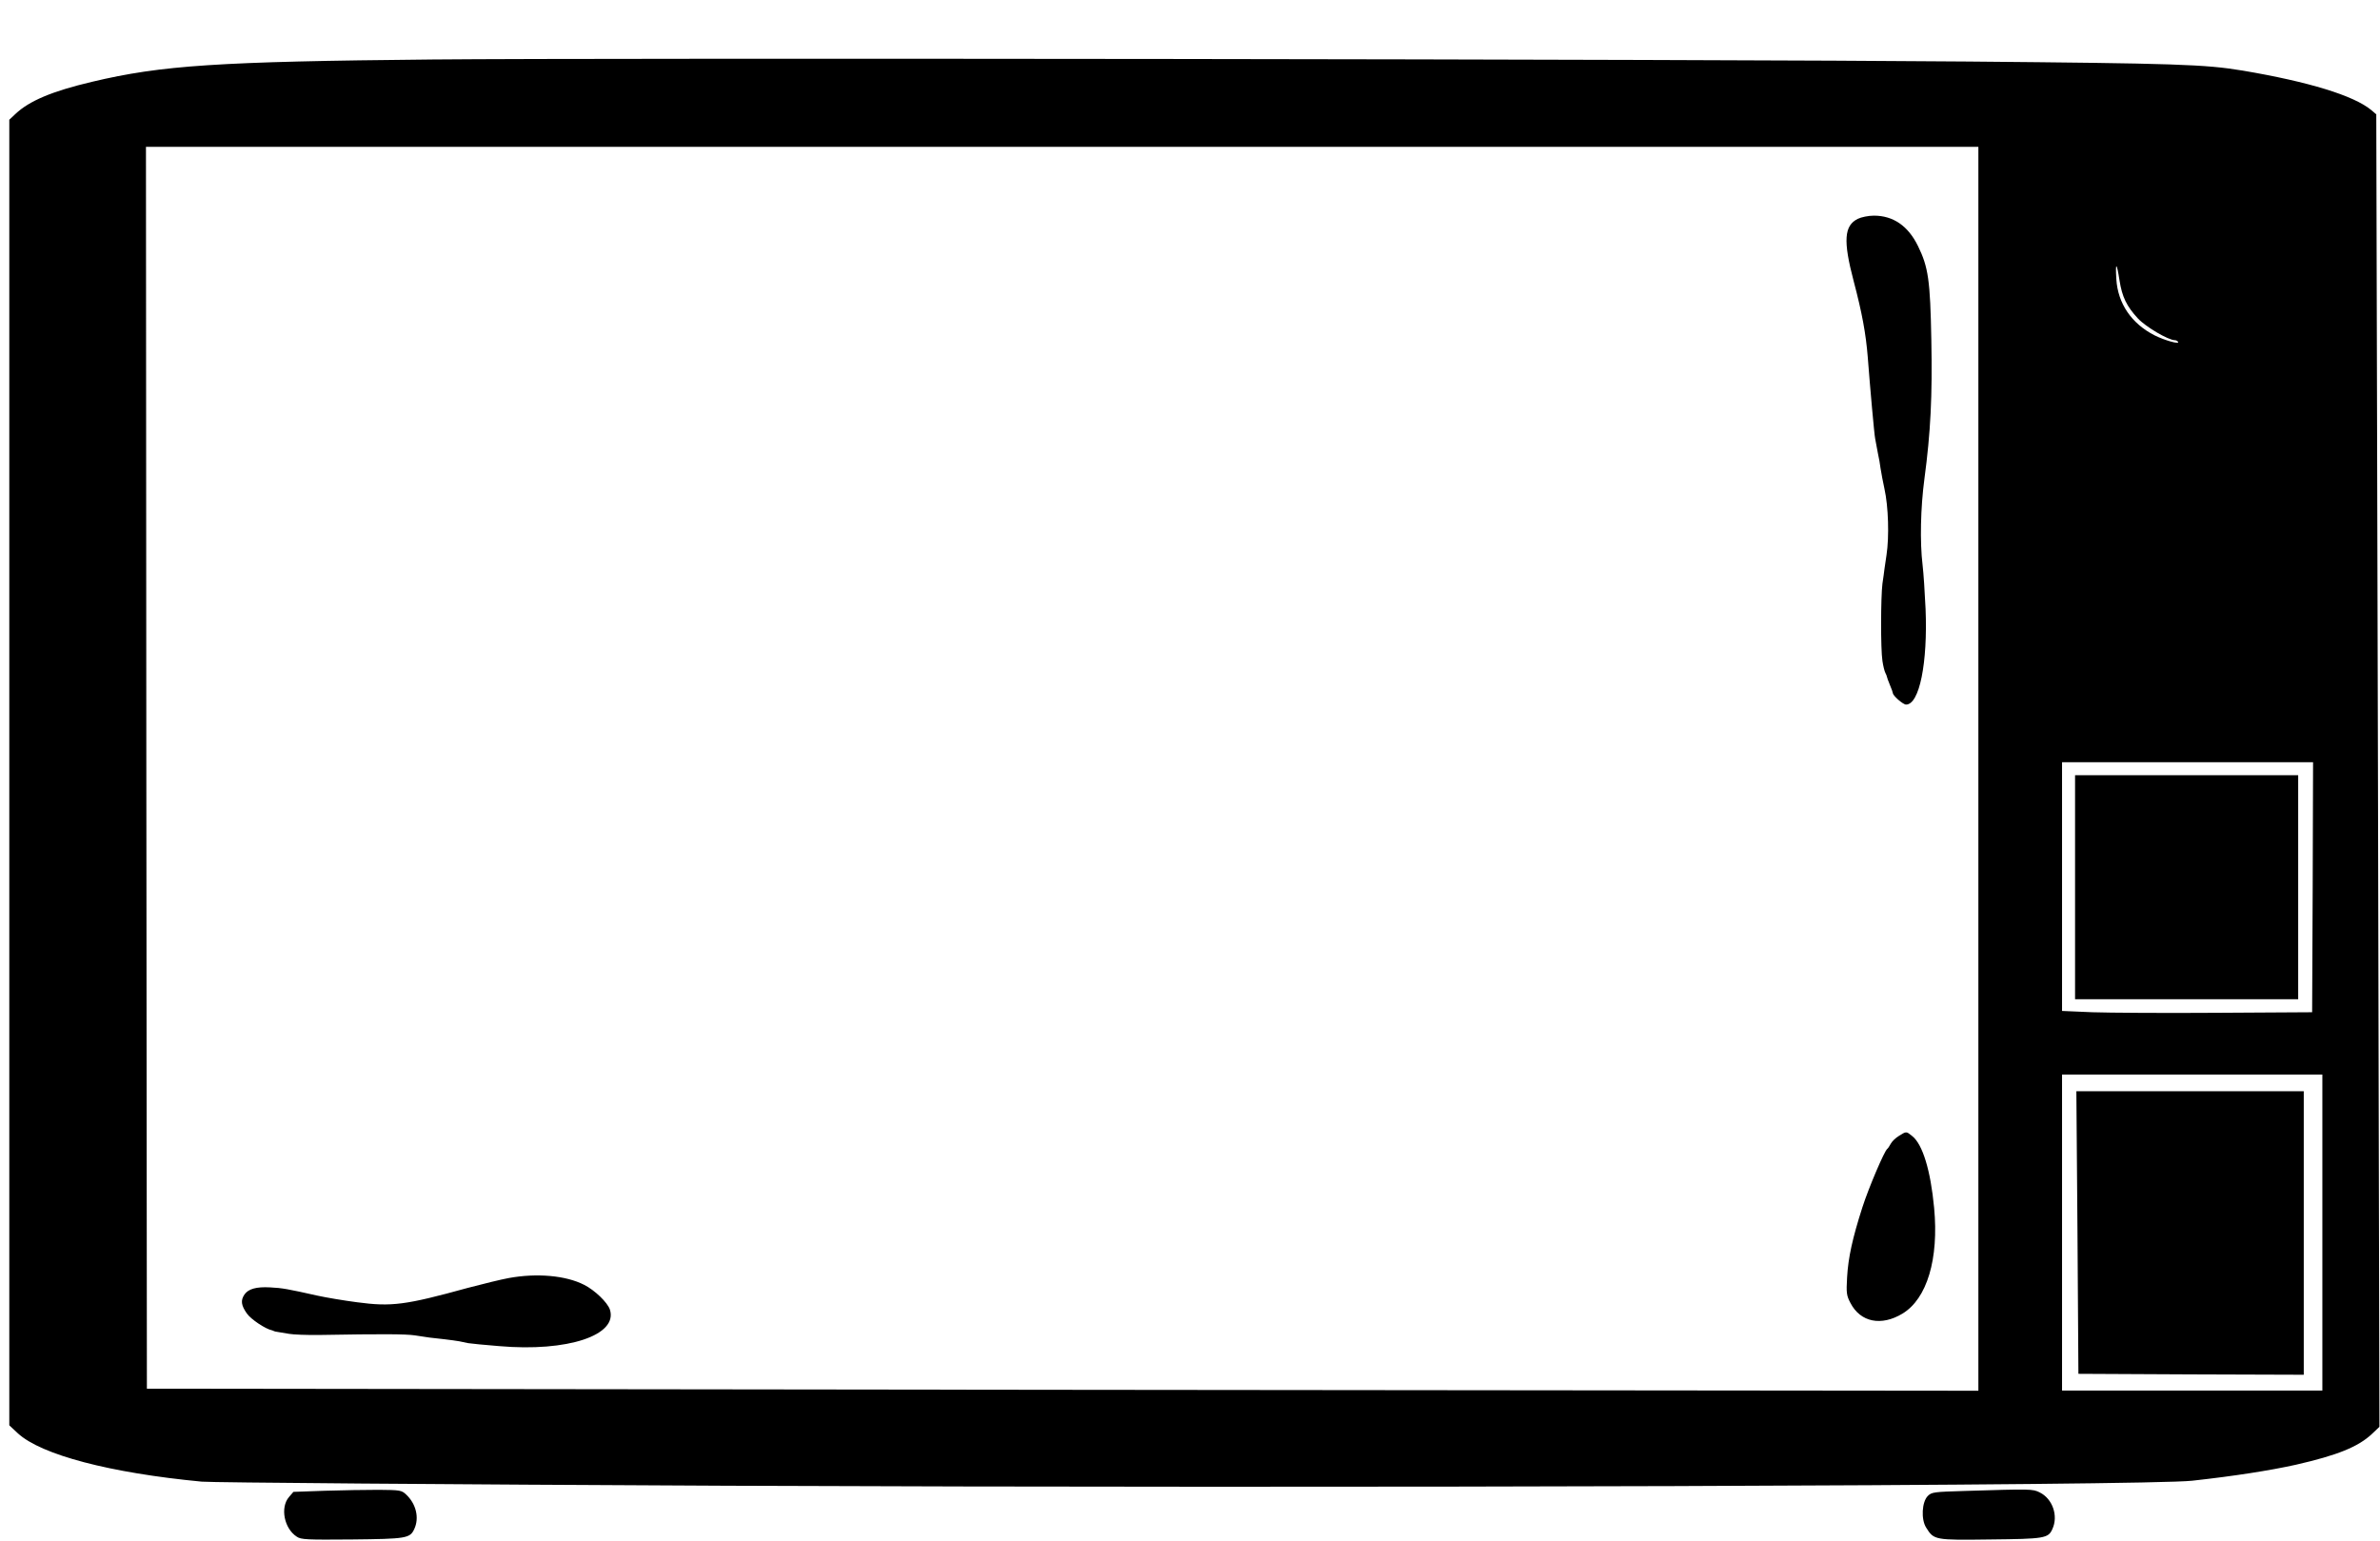 <?xml version="1.0" standalone="no"?>
<!DOCTYPE svg PUBLIC "-//W3C//DTD SVG 20010904//EN"
 "http://www.w3.org/TR/2001/REC-SVG-20010904/DTD/svg10.dtd">
<svg version="1.0" xmlns="http://www.w3.org/2000/svg"
 width="1280pt" height="829pt" viewBox="0 0 1280 829"
 preserveAspectRatio="xMidYMid meet">
<g transform="translate(0,829) scale(0.1,-0.1)"
fill="#000000" stroke="none">
<path d="M2325 7970 c-1154 -11 -1455 -31 -1830 -120 -216 -51 -338 -103 -412
-173 l-33 -31 0 -3512 0 -3511 46 -43 c126 -116 496 -213 989 -260 56 -5 1298
-15 2825 -22 3319 -14 7642 0 7880 27 227 25 418 55 558 86 223 51 334 96 408
165 l41 39 -8 3530 -9 3530 -27 23 c-94 78 -336 152 -690 212 -204 34 -359 39
-1478 49 -1418 13 -7276 20 -8260 11z m8315 -3815 l0 -3346 -4925 5 -4925 6
-3 3340 -2 3340 4928 0 4927 0 0 -3345z m759 2627 c14 -89 38 -139 99 -205 43
-46 164 -117 199 -117 6 0 14 -4 17 -9 10 -15 -72 8 -126 35 -124 63 -198 171
-206 302 -6 95 2 92 17 -6z m1039 -3264 l-3 -673 -510 -3 c-280 -2 -583 0
-672 3 l-163 7 0 669 0 669 675 0 675 0 -2 -672z m52 -1858 l0 -850 -700 0
-700 0 0 850 0 850 700 0 700 0 0 -850z"/>
<path d="M9992 7113 c-74 -36 -80 -118 -23 -334 46 -174 66 -285 76 -409 13
-170 35 -416 40 -440 3 -14 9 -47 14 -75 6 -27 13 -66 15 -85 6 -35 11 -64 21
-110 21 -94 26 -257 11 -355 -4 -27 -9 -61 -11 -75 -2 -14 -6 -50 -11 -80 -9
-72 -10 -351 0 -415 4 -27 11 -56 16 -65 4 -8 8 -17 8 -20 0 -3 7 -22 16 -44
9 -21 16 -41 16 -44 0 -14 55 -62 71 -62 72 0 117 224 105 515 -4 88 -11 194
-16 235 -15 124 -11 309 10 466 33 246 43 443 37 746 -6 320 -16 391 -72 505
-53 108 -133 163 -237 163 -29 0 -68 -8 -86 -17z"/>
<path d="M10213 2180 c-17 -10 -37 -29 -44 -42 -7 -13 -15 -25 -19 -28 -15
-10 -100 -209 -134 -315 -53 -165 -76 -270 -82 -375 -5 -86 -3 -99 18 -139 54
-104 166 -126 280 -57 132 80 196 294 170 569 -19 202 -62 342 -118 386 -32
26 -31 26 -71 1z"/>
<path d="M2735 1415 c-38 -7 -137 -31 -220 -53 -334 -92 -409 -102 -595 -77
-69 9 -165 25 -215 36 -156 35 -188 41 -253 44 -73 4 -116 -8 -137 -38 -22
-32 -18 -59 13 -103 23 -32 100 -83 135 -90 4 -1 8 -3 10 -4 1 -1 11 -4 22 -5
11 -2 38 -6 60 -10 22 -4 96 -7 165 -6 340 6 460 5 510 -2 30 -5 66 -10 80
-12 14 -2 50 -6 80 -9 30 -4 66 -8 80 -11 14 -3 36 -7 48 -10 13 -2 88 -10
167 -16 368 -32 640 59 595 197 -13 38 -81 104 -139 133 -98 50 -254 64 -406
36z"/>
<path d="M11160 3518 l0 -603 600 0 600 0 0 603 0 602 -600 0 -600 0 0 -602z"/>
<path d="M11173 1660 l5 -760 606 -3 606 -2 0 763 0 762 -611 0 -612 0 6 -760z"/>
<path d="M1747 271 l-169 -6 -24 -28 c-48 -56 -26 -169 42 -213 23 -16 54 -17
297 -15 292 3 312 6 335 56 28 60 10 135 -43 185 -25 24 -33 25 -148 26 -67 0
-198 -2 -290 -5z"/>
<path d="M10568 270 c-166 -5 -179 -6 -200 -27 -32 -32 -37 -126 -9 -170 42
-67 44 -68 345 -64 291 3 312 6 334 56 33 71 1 163 -68 197 -38 19 -46 19
-402 8z"/>
</g>
</svg>
